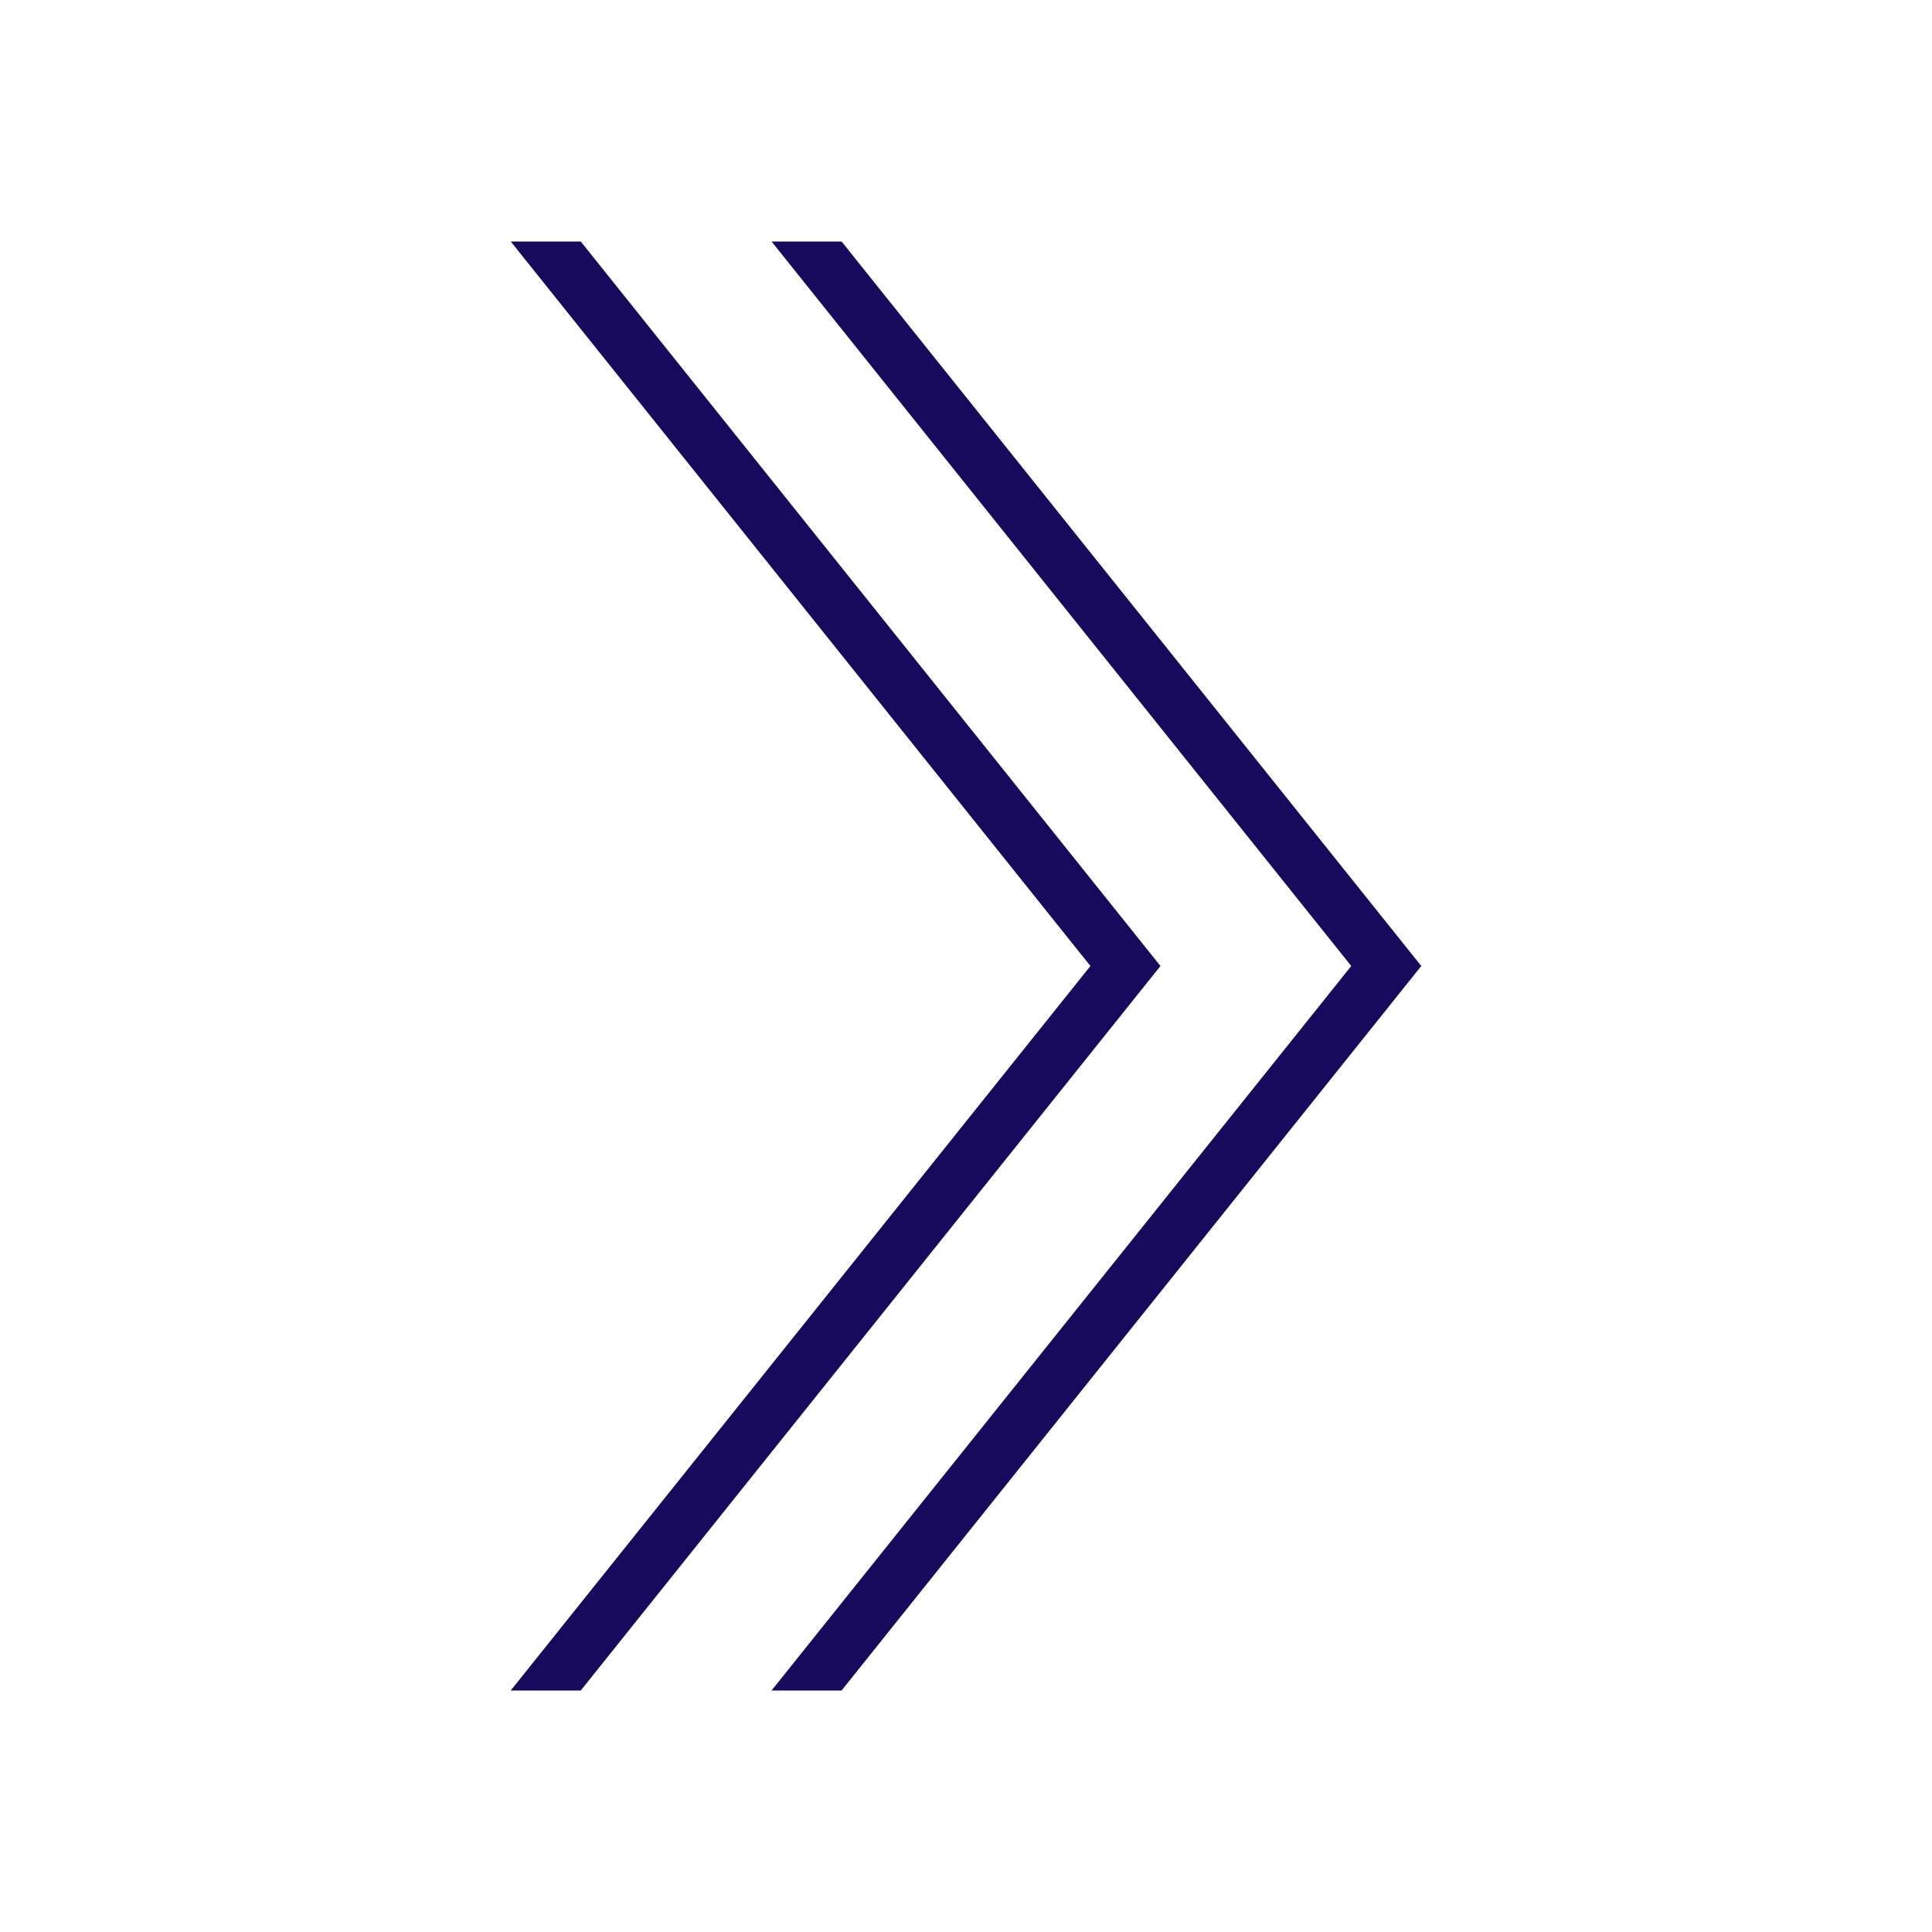 <?xml version="1.0" encoding="UTF-8"?><svg id="_レイヤー_1" xmlns="http://www.w3.org/2000/svg" viewBox="0 0 200 200"><defs><style>.cls-1{fill:#170a5c;stroke-width:0px;}</style></defs><polygon class="cls-1" points="87.12 25 79.87 25 139.88 100 147.13 100 87.12 25"/><polygon class="cls-1" points="147.13 100 139.88 100 79.87 175 87.12 175 147.13 100"/><polygon class="cls-1" points="60.12 25 52.87 25 112.88 100 120.13 100 60.12 25"/><polygon class="cls-1" points="120.13 100 112.88 100 52.87 175 60.12 175 120.13 100"/></svg>